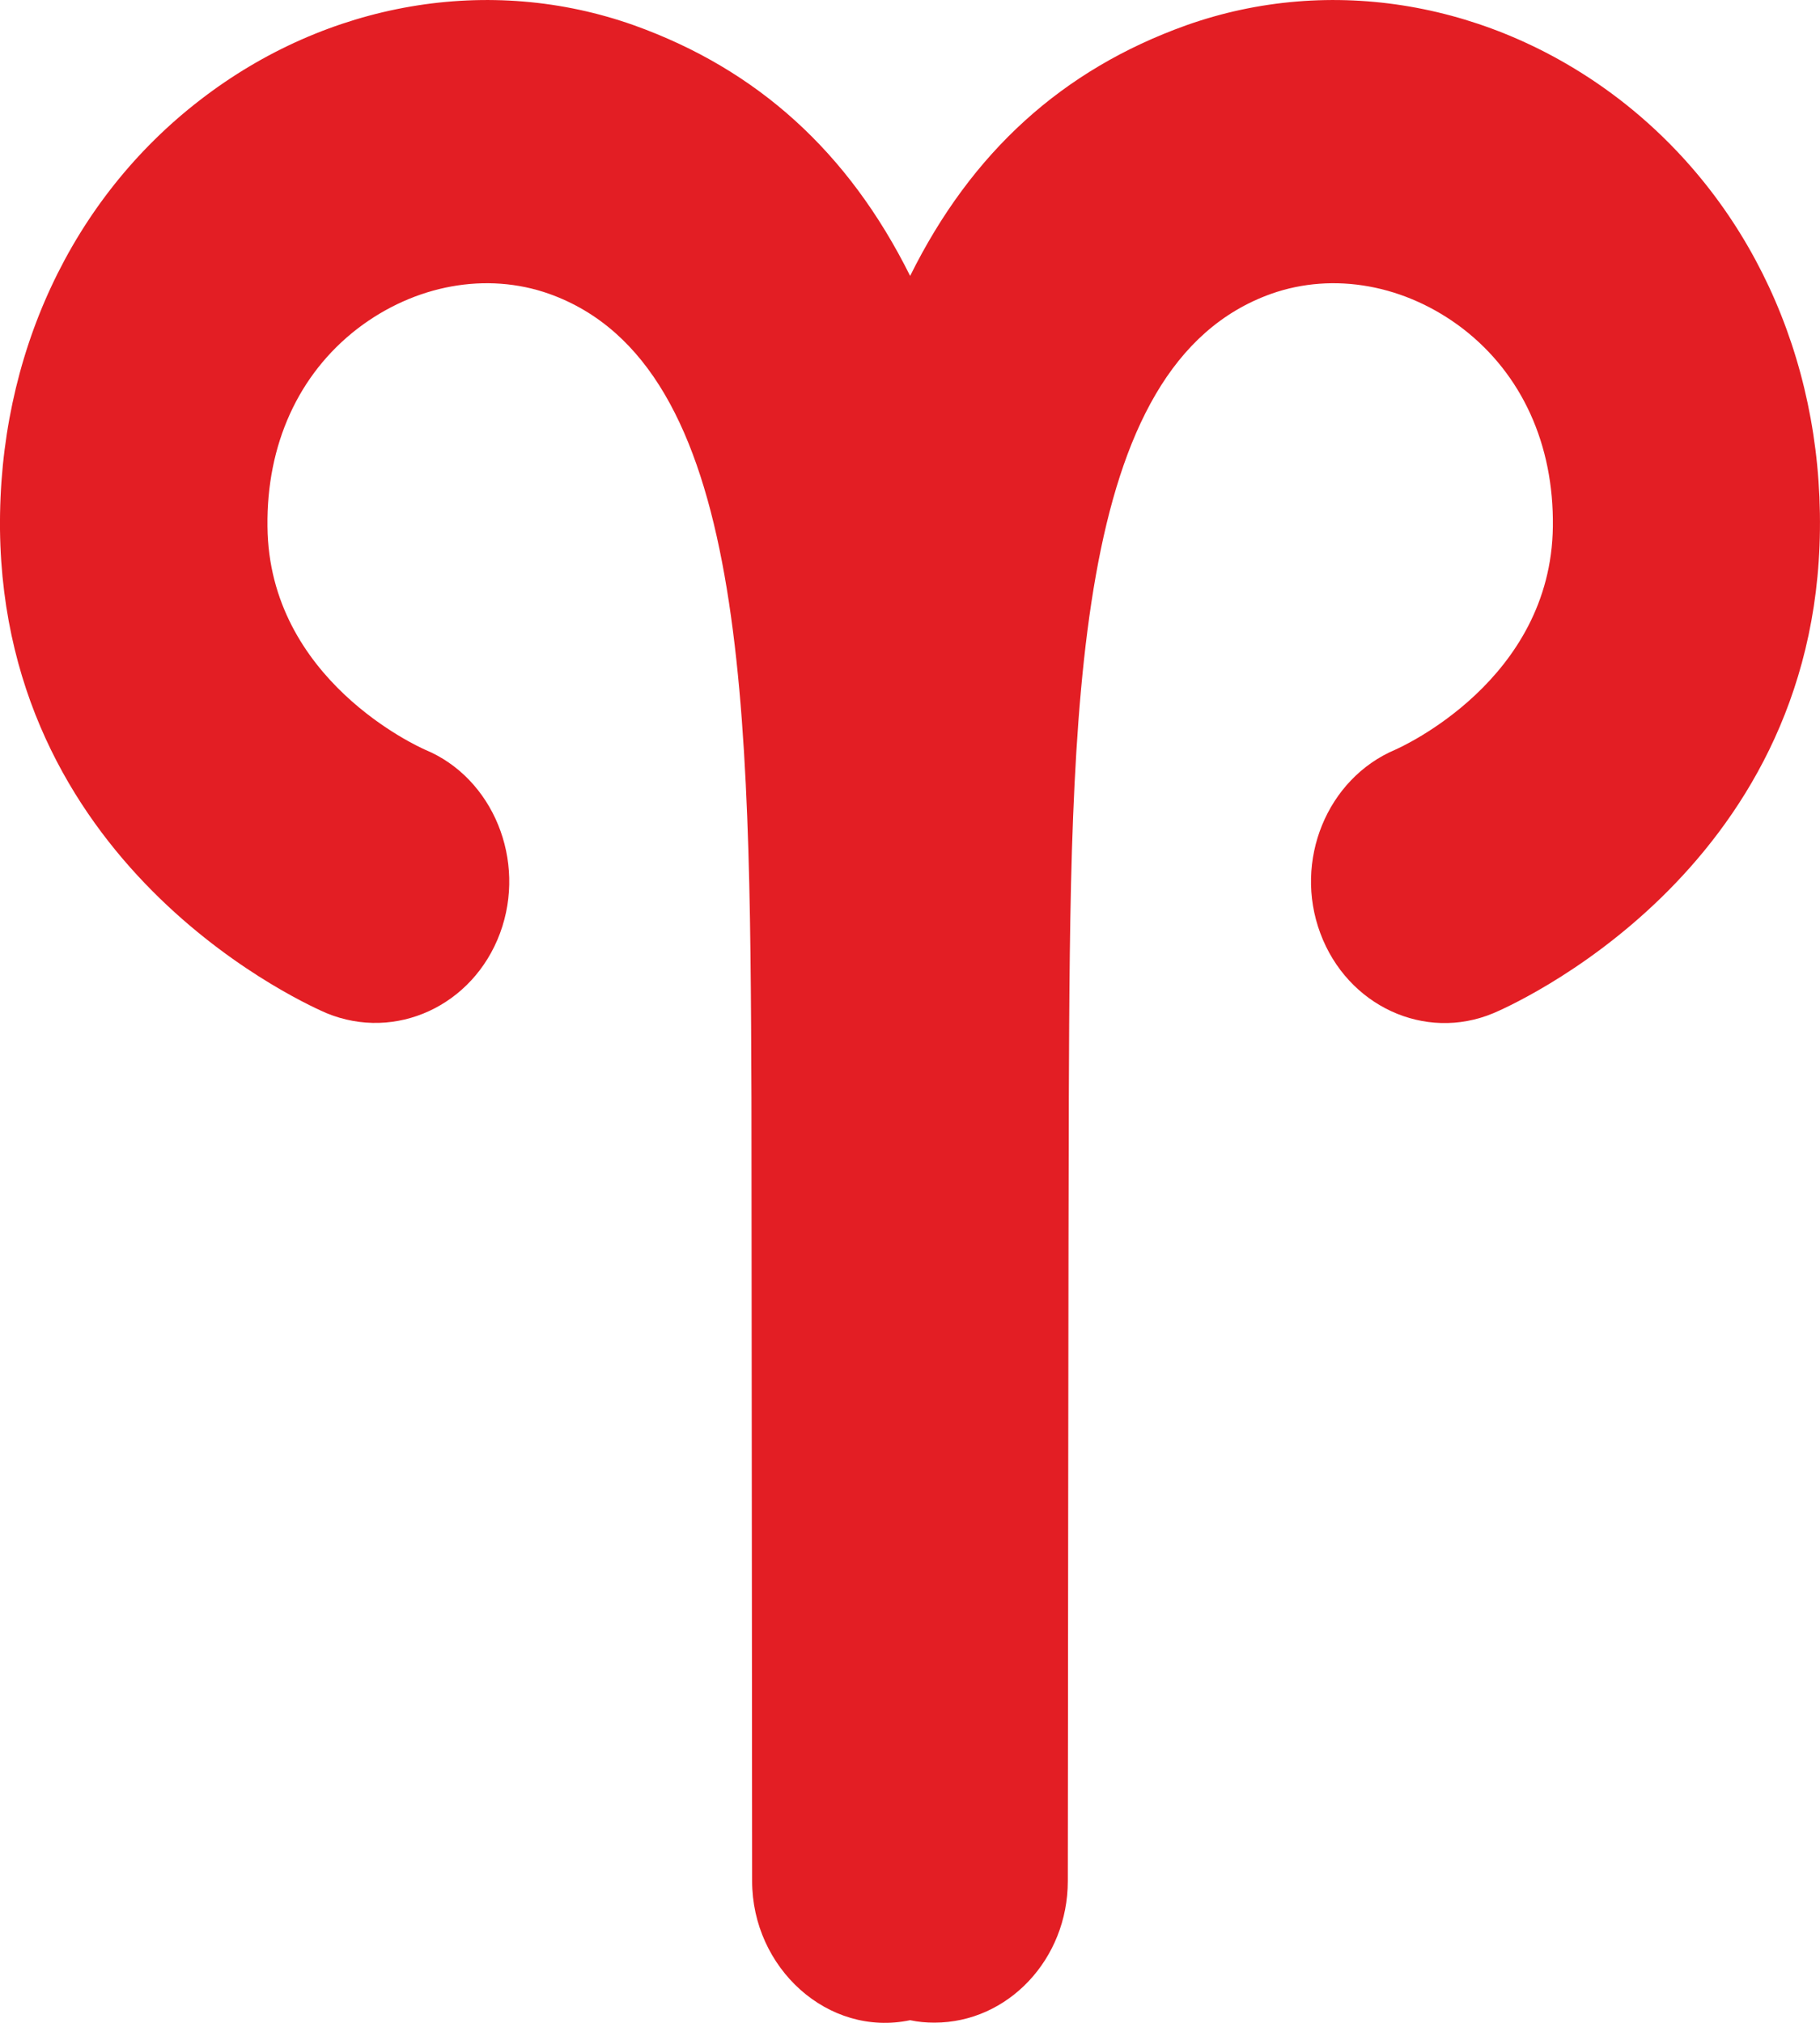<svg width="27" height="30" viewBox="0 0 27 30" fill="none" xmlns="http://www.w3.org/2000/svg">
<path d="M7.418 13.84C7.817 12.762 7.314 11.537 6.307 11.119C6.213 11.077 3.988 10.083 3.968 7.807C3.953 6.593 4.427 5.551 5.301 4.876C6.154 4.222 7.22 4.029 8.148 4.358C11.104 5.415 11.124 10.449 11.148 16.283C11.148 16.969 11.158 27.899 11.158 27.899C11.158 29.181 12.278 30.217 13.502 29.961C13.621 29.987 13.739 29.997 13.863 29.997C14.953 29.997 15.841 29.056 15.841 27.899C15.841 27.899 15.851 16.969 15.856 16.288C15.881 10.454 15.901 5.415 18.857 4.358C19.785 4.029 20.851 4.222 21.704 4.876C22.578 5.551 23.052 6.593 23.037 7.807C23.012 10.088 20.781 11.082 20.698 11.119C19.686 11.548 19.187 12.767 19.587 13.84C19.987 14.918 21.137 15.451 22.153 15.027C22.351 14.944 26.945 12.966 26.999 7.854C27.029 5.279 25.943 2.956 24.034 1.481C22.143 0.026 19.74 -0.387 17.593 0.377C15.768 1.031 14.415 2.25 13.502 4.092C12.585 2.25 11.232 1.031 9.411 0.377C7.265 -0.387 4.856 0.026 2.971 1.481C1.056 2.956 -0.024 5.279 0 7.854C0.06 12.966 4.654 14.944 4.847 15.027C5.868 15.446 7.018 14.918 7.418 13.84Z" fill="#E31E24"/>
</svg>
